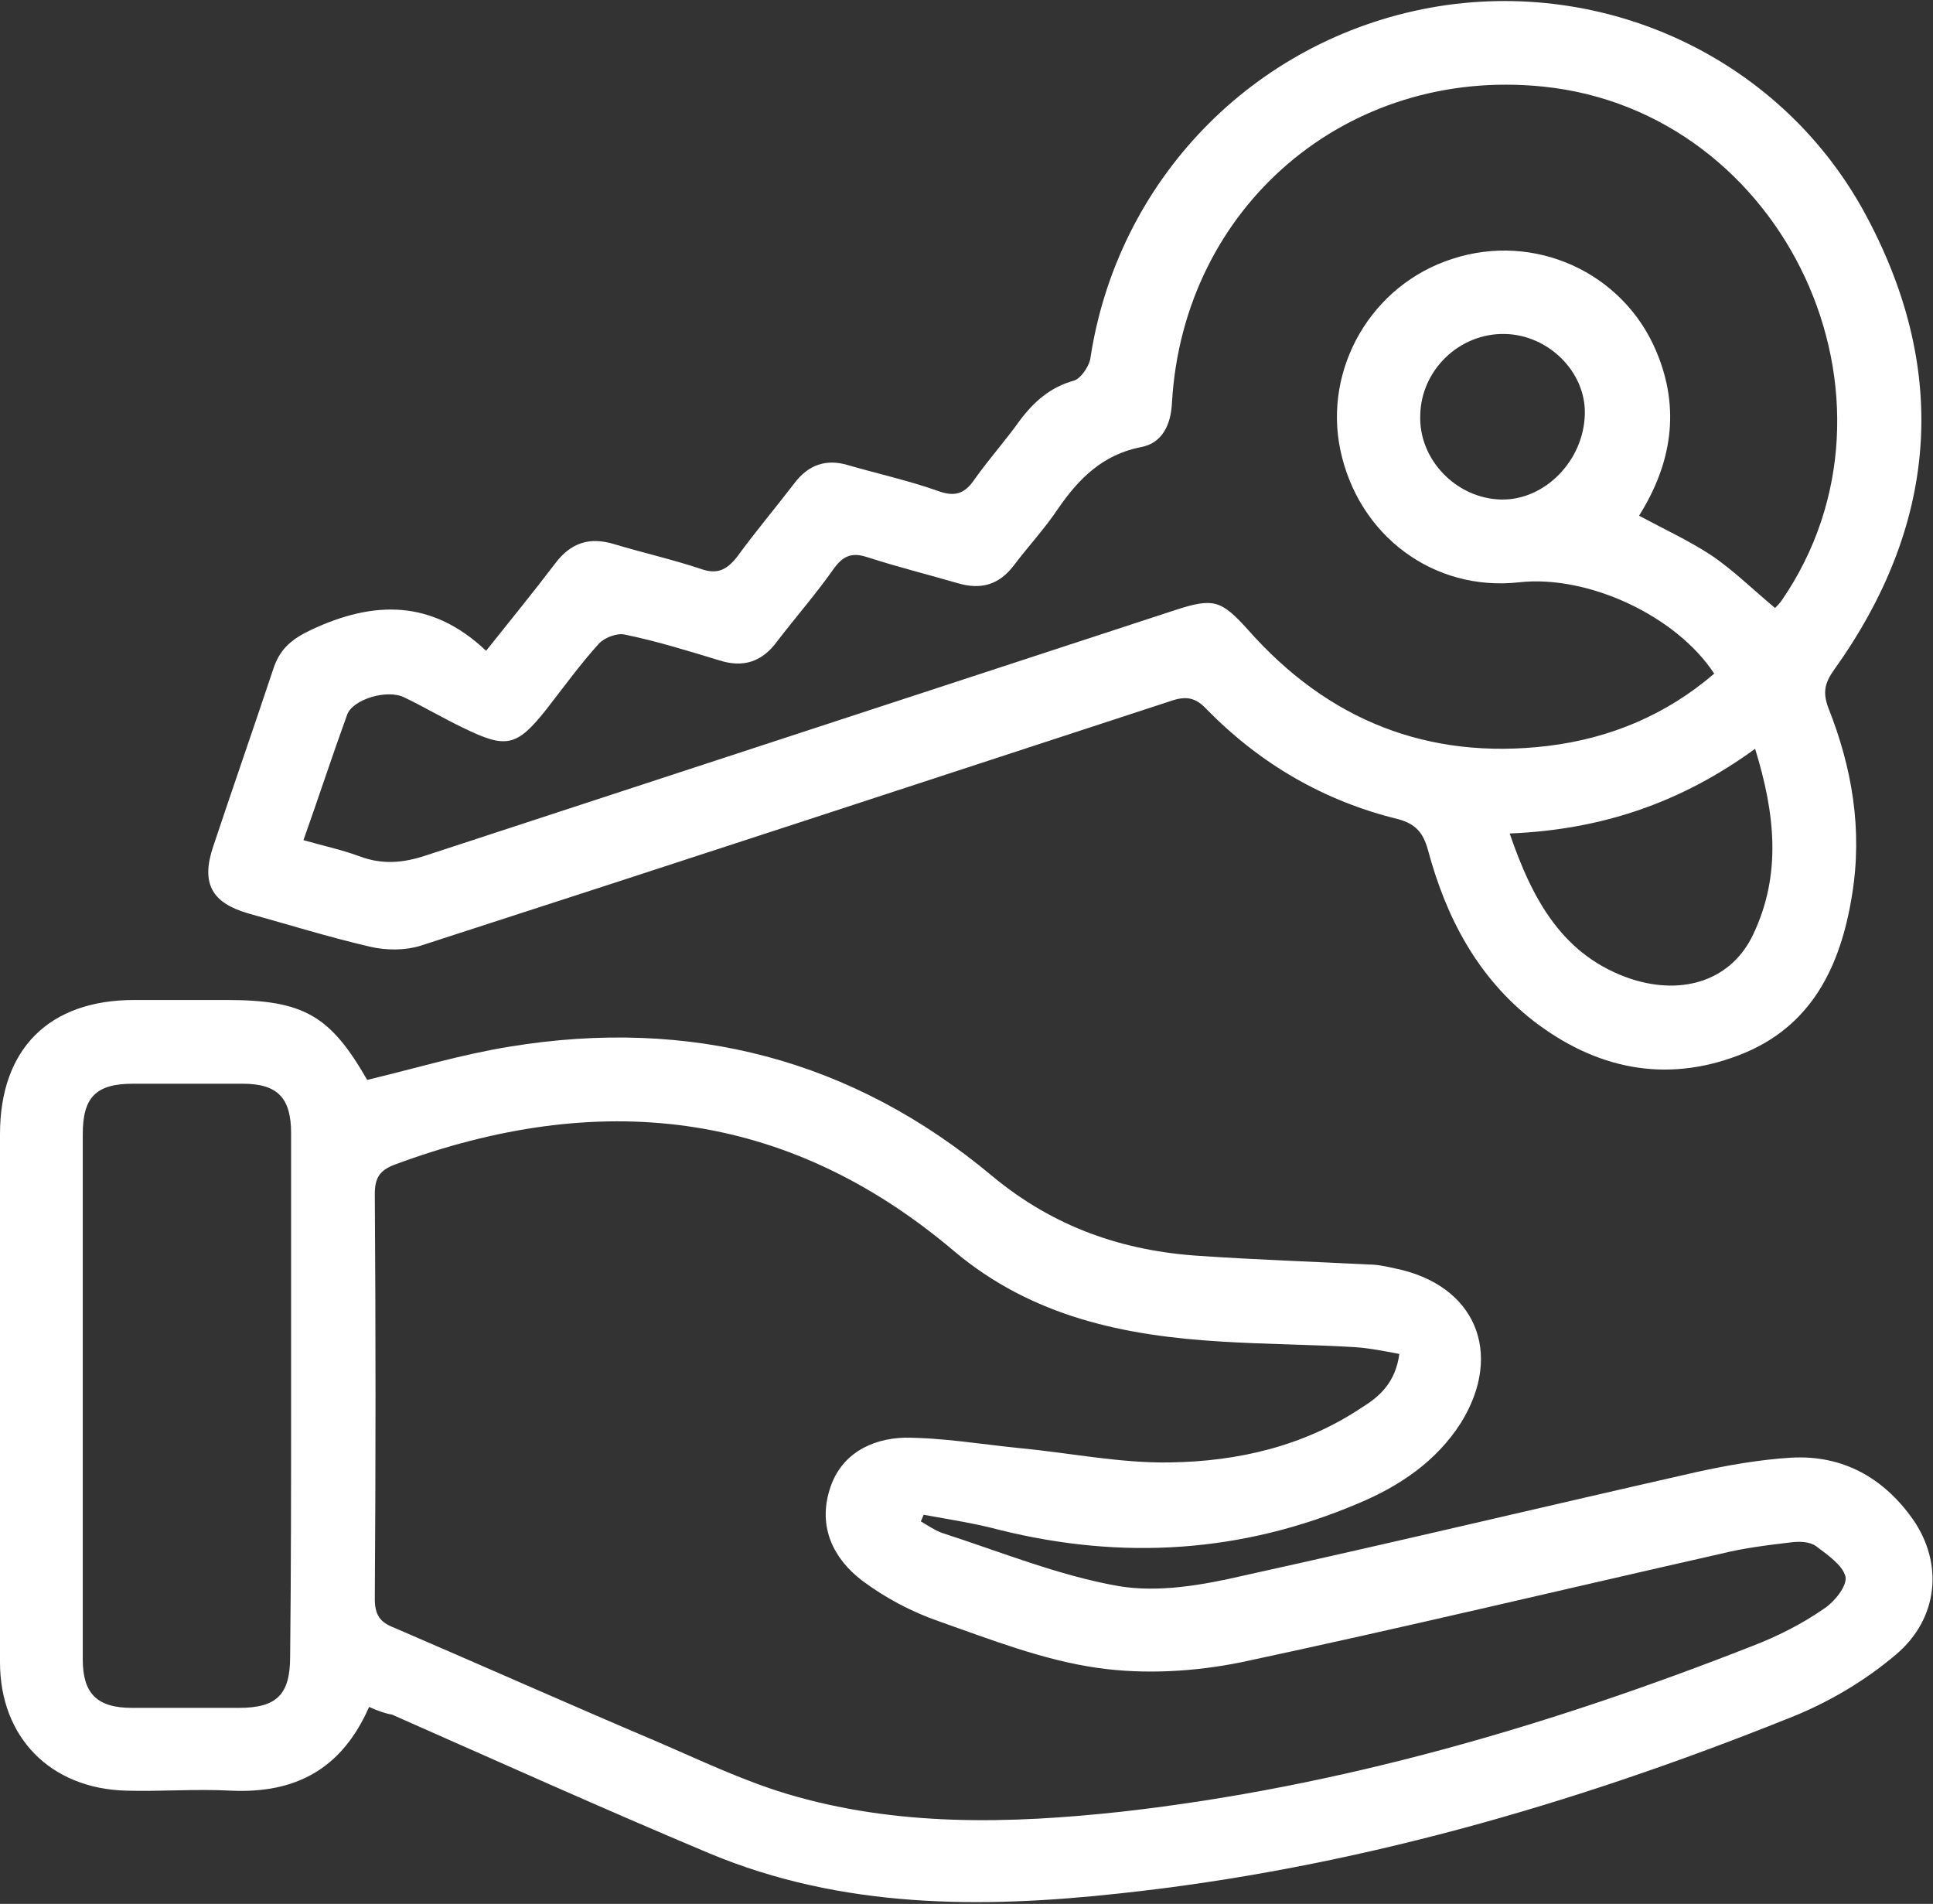 <?xml version="1.0" encoding="utf-8"?>
<!-- Generator: Adobe Illustrator 25.1.0, SVG Export Plug-In . SVG Version: 6.00 Build 0)  -->
<svg version="1.1" id="Livello_1" xmlns="http://www.w3.org/2000/svg" xmlns:xlink="http://www.w3.org/1999/xlink" x="0px" y="0px"
	 viewBox="0 0 203.2 200.1" style="enable-background:new 0 0 203.2 200.1;" xml:space="preserve">
<rect x="0" y="0" width="203.2" height="200.1" fill="#333333" stroke="none"/>
<style type="text/css">
	.st0{fill:#FFFFFF;}
</style>
<path class="st0" d="M38.8,179.4c-2.9,6.6-7.8,9.1-14.5,8.8c-3.7-0.2-7.3,0.1-11,0C5.3,188,0,182.6,0,174.7c0-18.5,0-37,0-55.5
	c0-9,5.2-14.1,14.1-14.1c3.2,0,6.5,0,9.7,0c8.1,0,10.9,1.6,14.8,8.4c5-1.2,10-2.7,15-3.5c18.9-3.1,36,1.3,50.7,13.6
	c6.5,5.4,13.8,7.9,21.9,8.4c5.9,0.4,11.8,0.6,17.7,0.9c0.9,0,1.8,0.2,2.7,0.4c8.5,1.7,11.5,8.9,7,16.2c-2.6,4.1-6.5,6.7-10.8,8.5
	c-12.2,5.2-24.8,6-37.7,2.8c-2.6-0.7-5.3-1.1-8-1.6c-0.1,0.2-0.2,0.5-0.3,0.7c0.7,0.4,1.4,0.9,2.2,1.2c6.2,2,12.3,4.5,18.6,5.6
	c4.2,0.7,8.8-0.1,13.1-1.1c15.9-3.5,31.8-7.3,47.7-10.9c3.2-0.7,6.6-1.3,9.9-1.5c5.4-0.3,9.7,2.1,12.8,6.5
	c3.2,4.6,2.7,10.4-1.8,14.2c-3.3,2.8-7.2,5.1-11.3,6.7c-22.7,9.1-46,15.8-70.3,18.4c-14.6,1.6-29.2,1.6-43.1-4.2
	c-11.2-4.7-22.3-9.7-33.4-14.6C40.5,180.1,39.7,179.8,38.8,179.4z M147.1,142.3c-1.6-0.3-3.1-0.6-4.5-0.7c-4.7-0.3-9.5-0.3-14.2-0.6
	c-10.2-0.6-19.9-2.6-28.1-9.5c-17.7-15-37.5-17-58.8-9.1c-1.6,0.6-2.1,1.4-2.1,3.1c0.1,14.2,0.1,28.3,0,42.5c0,1.7,0.5,2.5,2.1,3.1
	c9.3,4,18.5,8.1,27.7,12c4.4,1.9,8.8,4,13.4,5.4c11.6,3.5,23.5,3.2,35.4,1.9c22.9-2.6,44.8-9,66.2-17.4c2.6-1,5.2-2.3,7.5-3.9
	c1.1-0.7,2.5-2.4,2.3-3.4c-0.3-1.2-1.9-2.3-3.1-3.2c-0.7-0.5-1.8-0.5-2.6-0.4c-2.5,0.3-5,0.6-7.4,1.2c-16.8,3.8-33.5,7.8-50.4,11.4
	c-4.9,1-10.2,1.3-15.1,0.6c-5.7-0.8-11.3-3-16.7-4.9c-2.9-1-5.7-2.5-8.1-4.3c-3-2.3-4.6-5.6-3.4-9.5c1.1-3.7,4.3-5.4,7.9-5.5
	c4,0,8.1,0.7,12.1,1.1c5.3,0.5,10.6,1.6,15.8,1.5c7.1-0.1,14.1-1.7,20.2-5.8C145,146.8,146.7,145.3,147.1,142.3z M30.6,146.8
	C30.6,146.8,30.6,146.8,30.6,146.8c0-9.2,0-18.5,0-27.7c0-3.7-1.4-5.2-5.1-5.2c-3.8,0-7.7,0-11.5,0c-3.9,0-5.3,1.4-5.3,5.3
	c0,18.4,0,36.8,0,55.2c0,3.6,1.5,5.1,5.2,5.1c3.7,0,7.5,0,11.2,0c4,0,5.4-1.4,5.4-5.4C30.6,164.9,30.6,155.8,30.6,146.8z"/>
<path class="st0" d="M51.1,68.4c2.7-3.4,5-6.2,7.2-9.1c1.7-2.3,3.7-2.9,6.3-2.1c3,0.9,6.1,1.6,9.1,2.6c1.7,0.6,2.7,0.1,3.8-1.3
	c1.9-2.6,4-5.1,6-7.7c1.5-2,3.4-2.6,5.7-1.9c3.1,0.9,6.3,1.6,9.4,2.7c1.9,0.7,2.9,0.2,3.9-1.3c1.5-2.1,3.2-4,4.7-6.1
	c1.5-2,3.2-3.5,5.7-4.2c0.7-0.2,1.5-1.4,1.7-2.2c2.8-18.8,17.1-33.6,35.8-37c18.4-3.3,37.1,5.4,45.9,22.1
	c8.7,16.4,7.3,32.4-3.5,47.5c-1,1.4-1.2,2.4-0.6,4c2.5,6.3,3.6,12.8,2.5,19.6c-1.2,7.6-4.3,14-11.9,16.9c-7.8,3-15.1,1.4-21.6-3.6
	c-5.9-4.6-9.2-10.9-11.1-18c-0.5-1.8-1.3-2.7-3.1-3.2c-7.8-1.9-14.5-5.8-20.1-11.5c-1.2-1.3-2.2-1.5-3.9-0.9
	c-26.3,8.6-52.5,17.2-78.8,25.7c-1.6,0.5-3.6,0.5-5.3,0.1c-4.3-1-8.5-2.3-12.8-3.5c-3.8-1.1-5-3.1-3.7-7c2.1-6.3,4.3-12.6,6.4-18.9
	c0.7-2,2-3,3.9-3.9C39.3,63.1,45.4,63,51.1,68.4z M31.9,88.3c2.1,0.6,4,1,5.9,1.7c2.4,0.9,4.6,0.7,7-0.1
	c26.3-8.6,52.5-17.2,78.8-25.8c4-1.3,4.8-1,7.6,2.1c8.4,9.5,18.9,13.7,31.5,12.2c6.6-0.8,12.5-3.3,17.5-7.6
	c-4-6.1-13.3-10.4-20.5-9.6c-9,1-16.9-4.9-18.8-13.9c-1.8-8.6,3.3-17.4,11.8-20.1c8.6-2.8,17.9,1.4,21.4,9.7
	c2.6,6.1,1.6,11.9-1.8,17.3c2.6,1.4,5.2,2.6,7.5,4.1c2.4,1.6,4.5,3.7,6.8,5.6c0.2-0.2,0.5-0.5,0.7-0.8c14.5-21.1,0.4-51.4-25.1-54
	c-20.6-2.1-37.8,12.6-39,33.2c-0.1,2.3-1,4.3-3.3,4.7c-4,0.8-6.5,3.3-8.7,6.5c-1.4,2.1-3.1,3.9-4.6,5.9c-1.6,2.1-3.5,2.6-5.9,1.9
	c-3.1-0.9-6.3-1.7-9.4-2.7c-1.5-0.5-2.5-0.4-3.6,1.1c-1.9,2.7-4,5.1-6,7.7c-1.6,2.2-3.6,2.8-6.1,2c-3.3-1-6.5-2-9.9-2.7
	c-0.8-0.2-2.1,0.3-2.7,0.9c-2,2.2-3.8,4.7-5.6,7c-3.1,3.9-4.2,4.1-8.7,1.9c-2.1-1-4.1-2.2-6.2-3.2c-1.8-0.9-5.4,0.2-6,1.8
	C34.9,79.5,33.5,83.8,31.9,88.3z M158.7,87.6c2.4,7,5.6,12.9,12.8,15.3c5.6,1.8,10.6,0,12.8-4.7c3-6.3,2.3-12.7,0.2-19.5
	C176.8,84.3,168.5,87.2,158.7,87.6z M157.8,52.5c4.6,0.1,8.7-4.1,8.8-9c0.1-4.4-3.8-8.3-8.4-8.4c-4.8-0.1-8.8,3.8-8.9,8.5
	C149.1,48.3,153.1,52.4,157.8,52.5z"/>
</svg>

